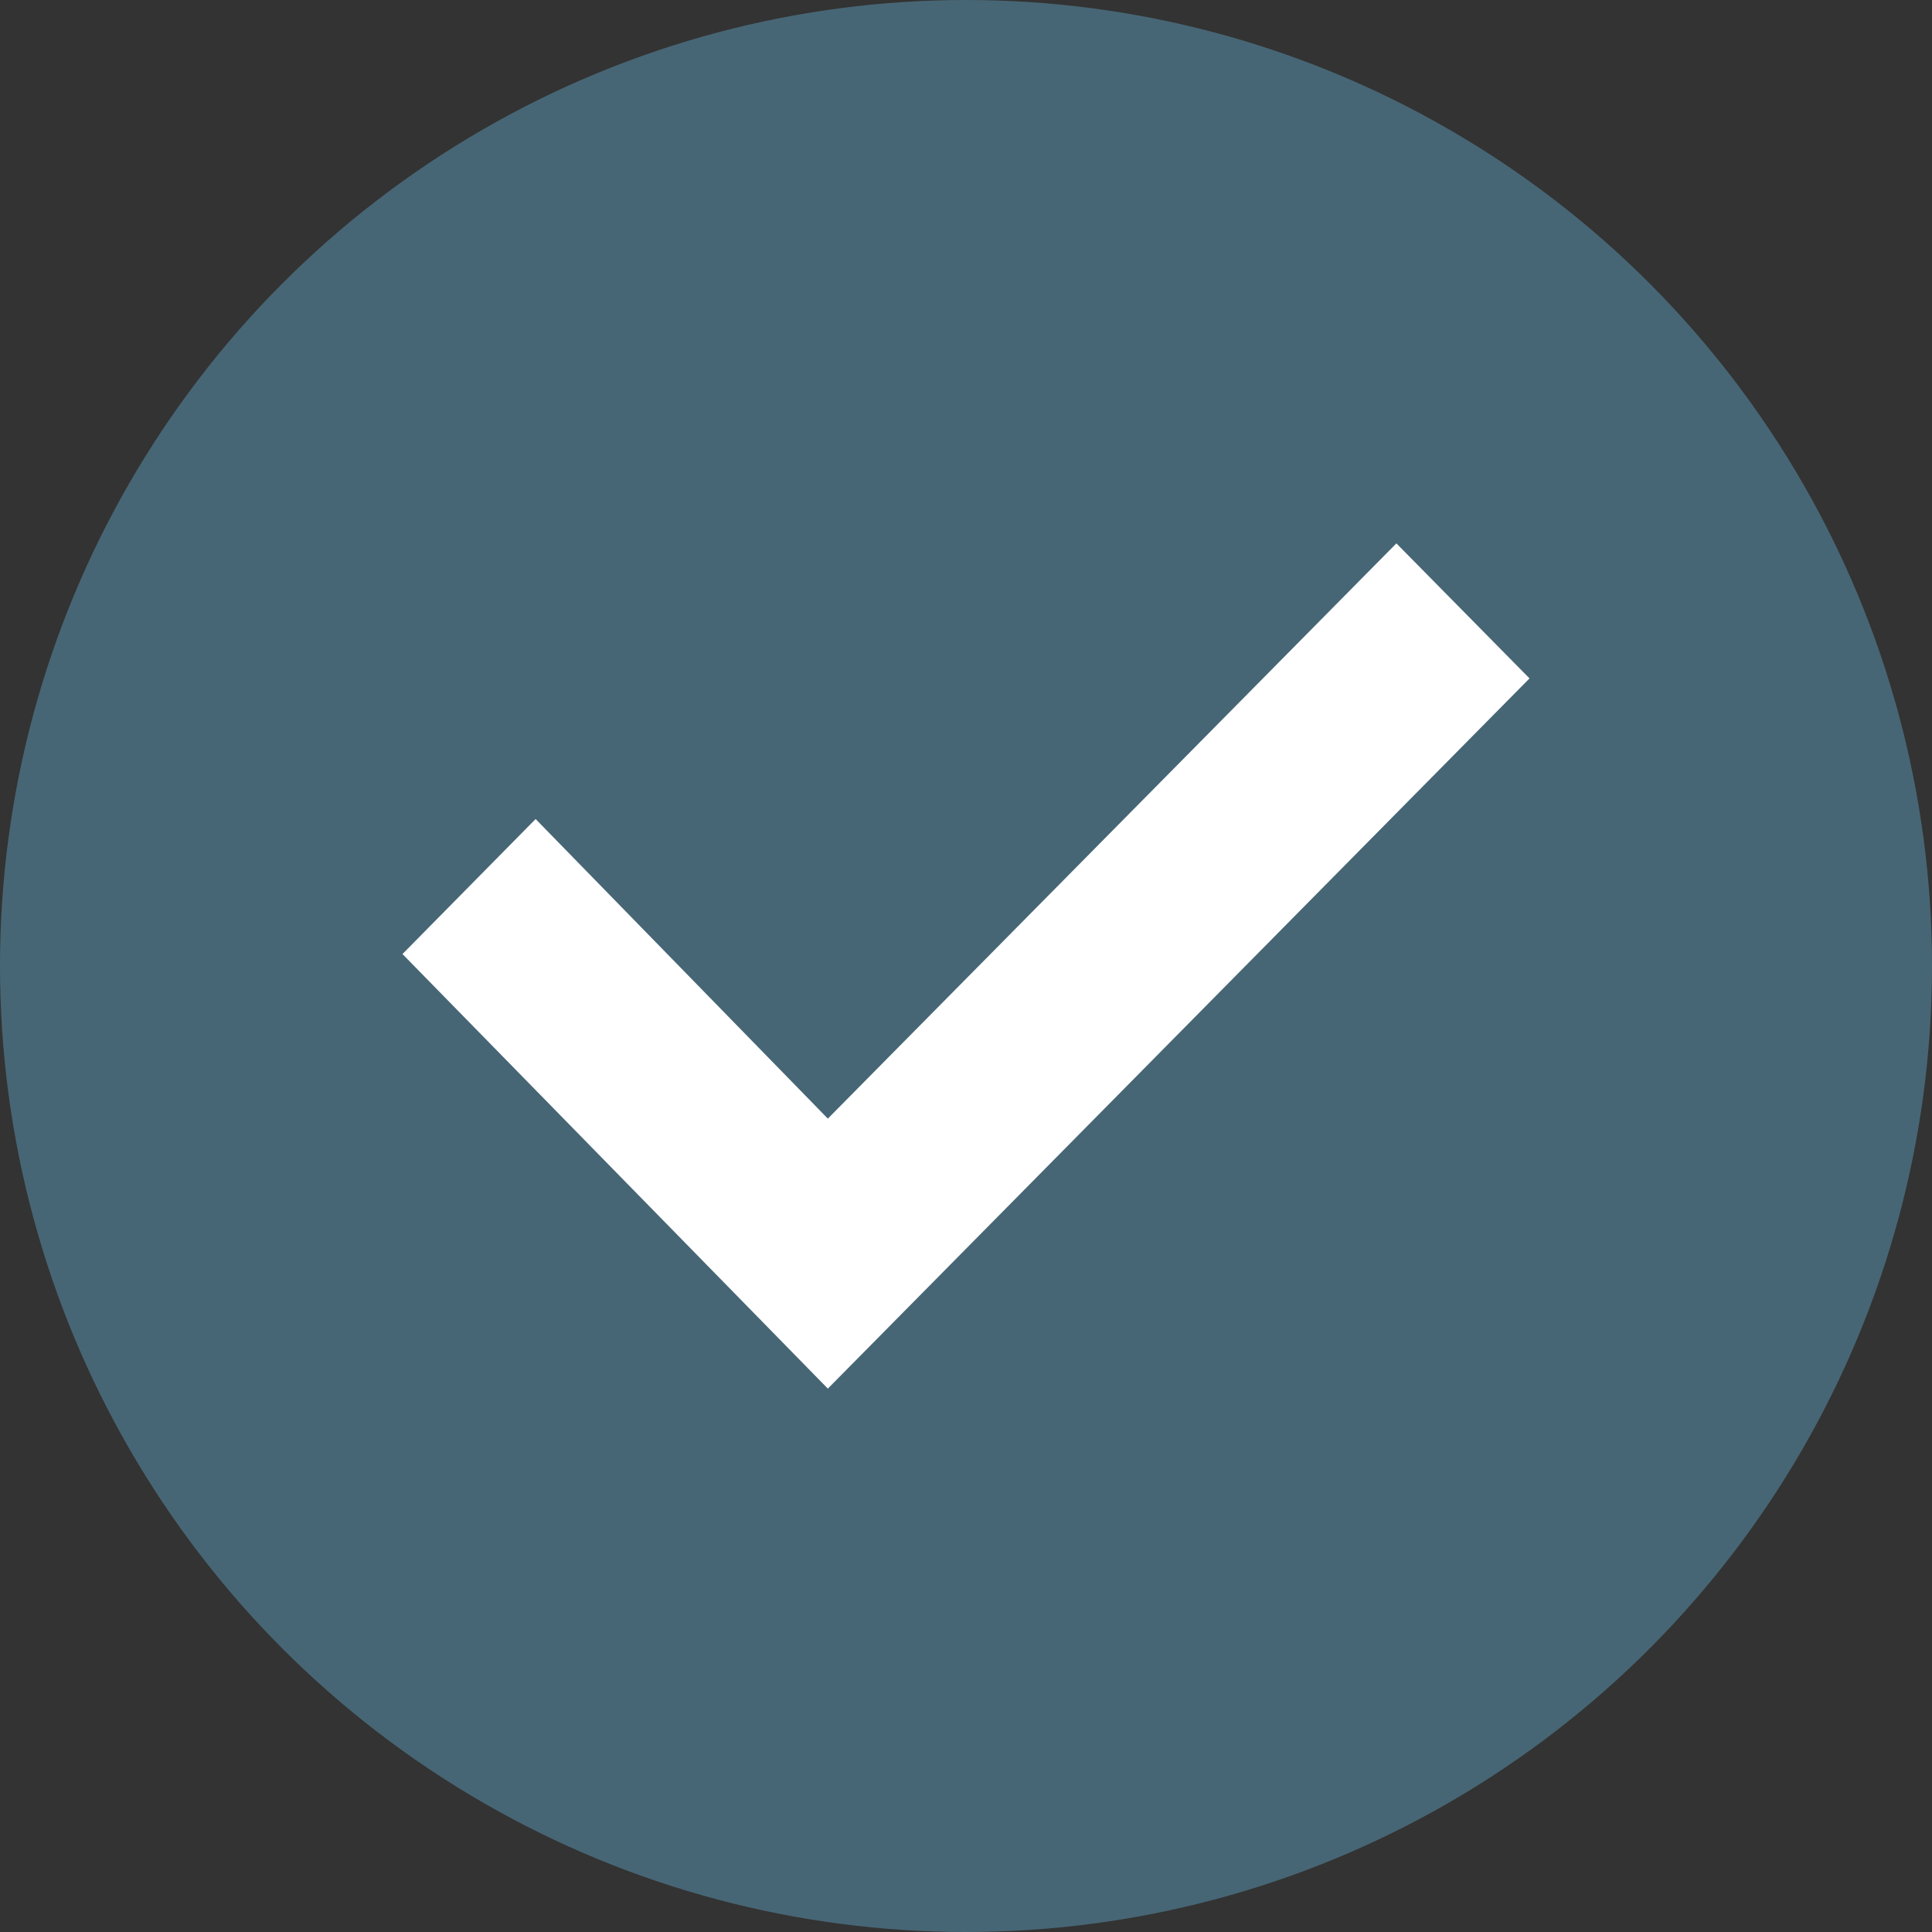 <svg width="43" height="43" viewBox="0 0 43 43" fill="none" xmlns="http://www.w3.org/2000/svg">
<rect x="0" y="0" width="43" height="43" fill="#333333" stroke="none"/>
<circle cx="21.5" cy="21.5" r="21.5" fill="#476675"/>
<path d="M18.425 24.897L11.921 18.229L8.958 21.234L18.425 30.906L34.042 15.099L31.079 12.094L18.425 24.897Z" fill="white"/>
</svg>

